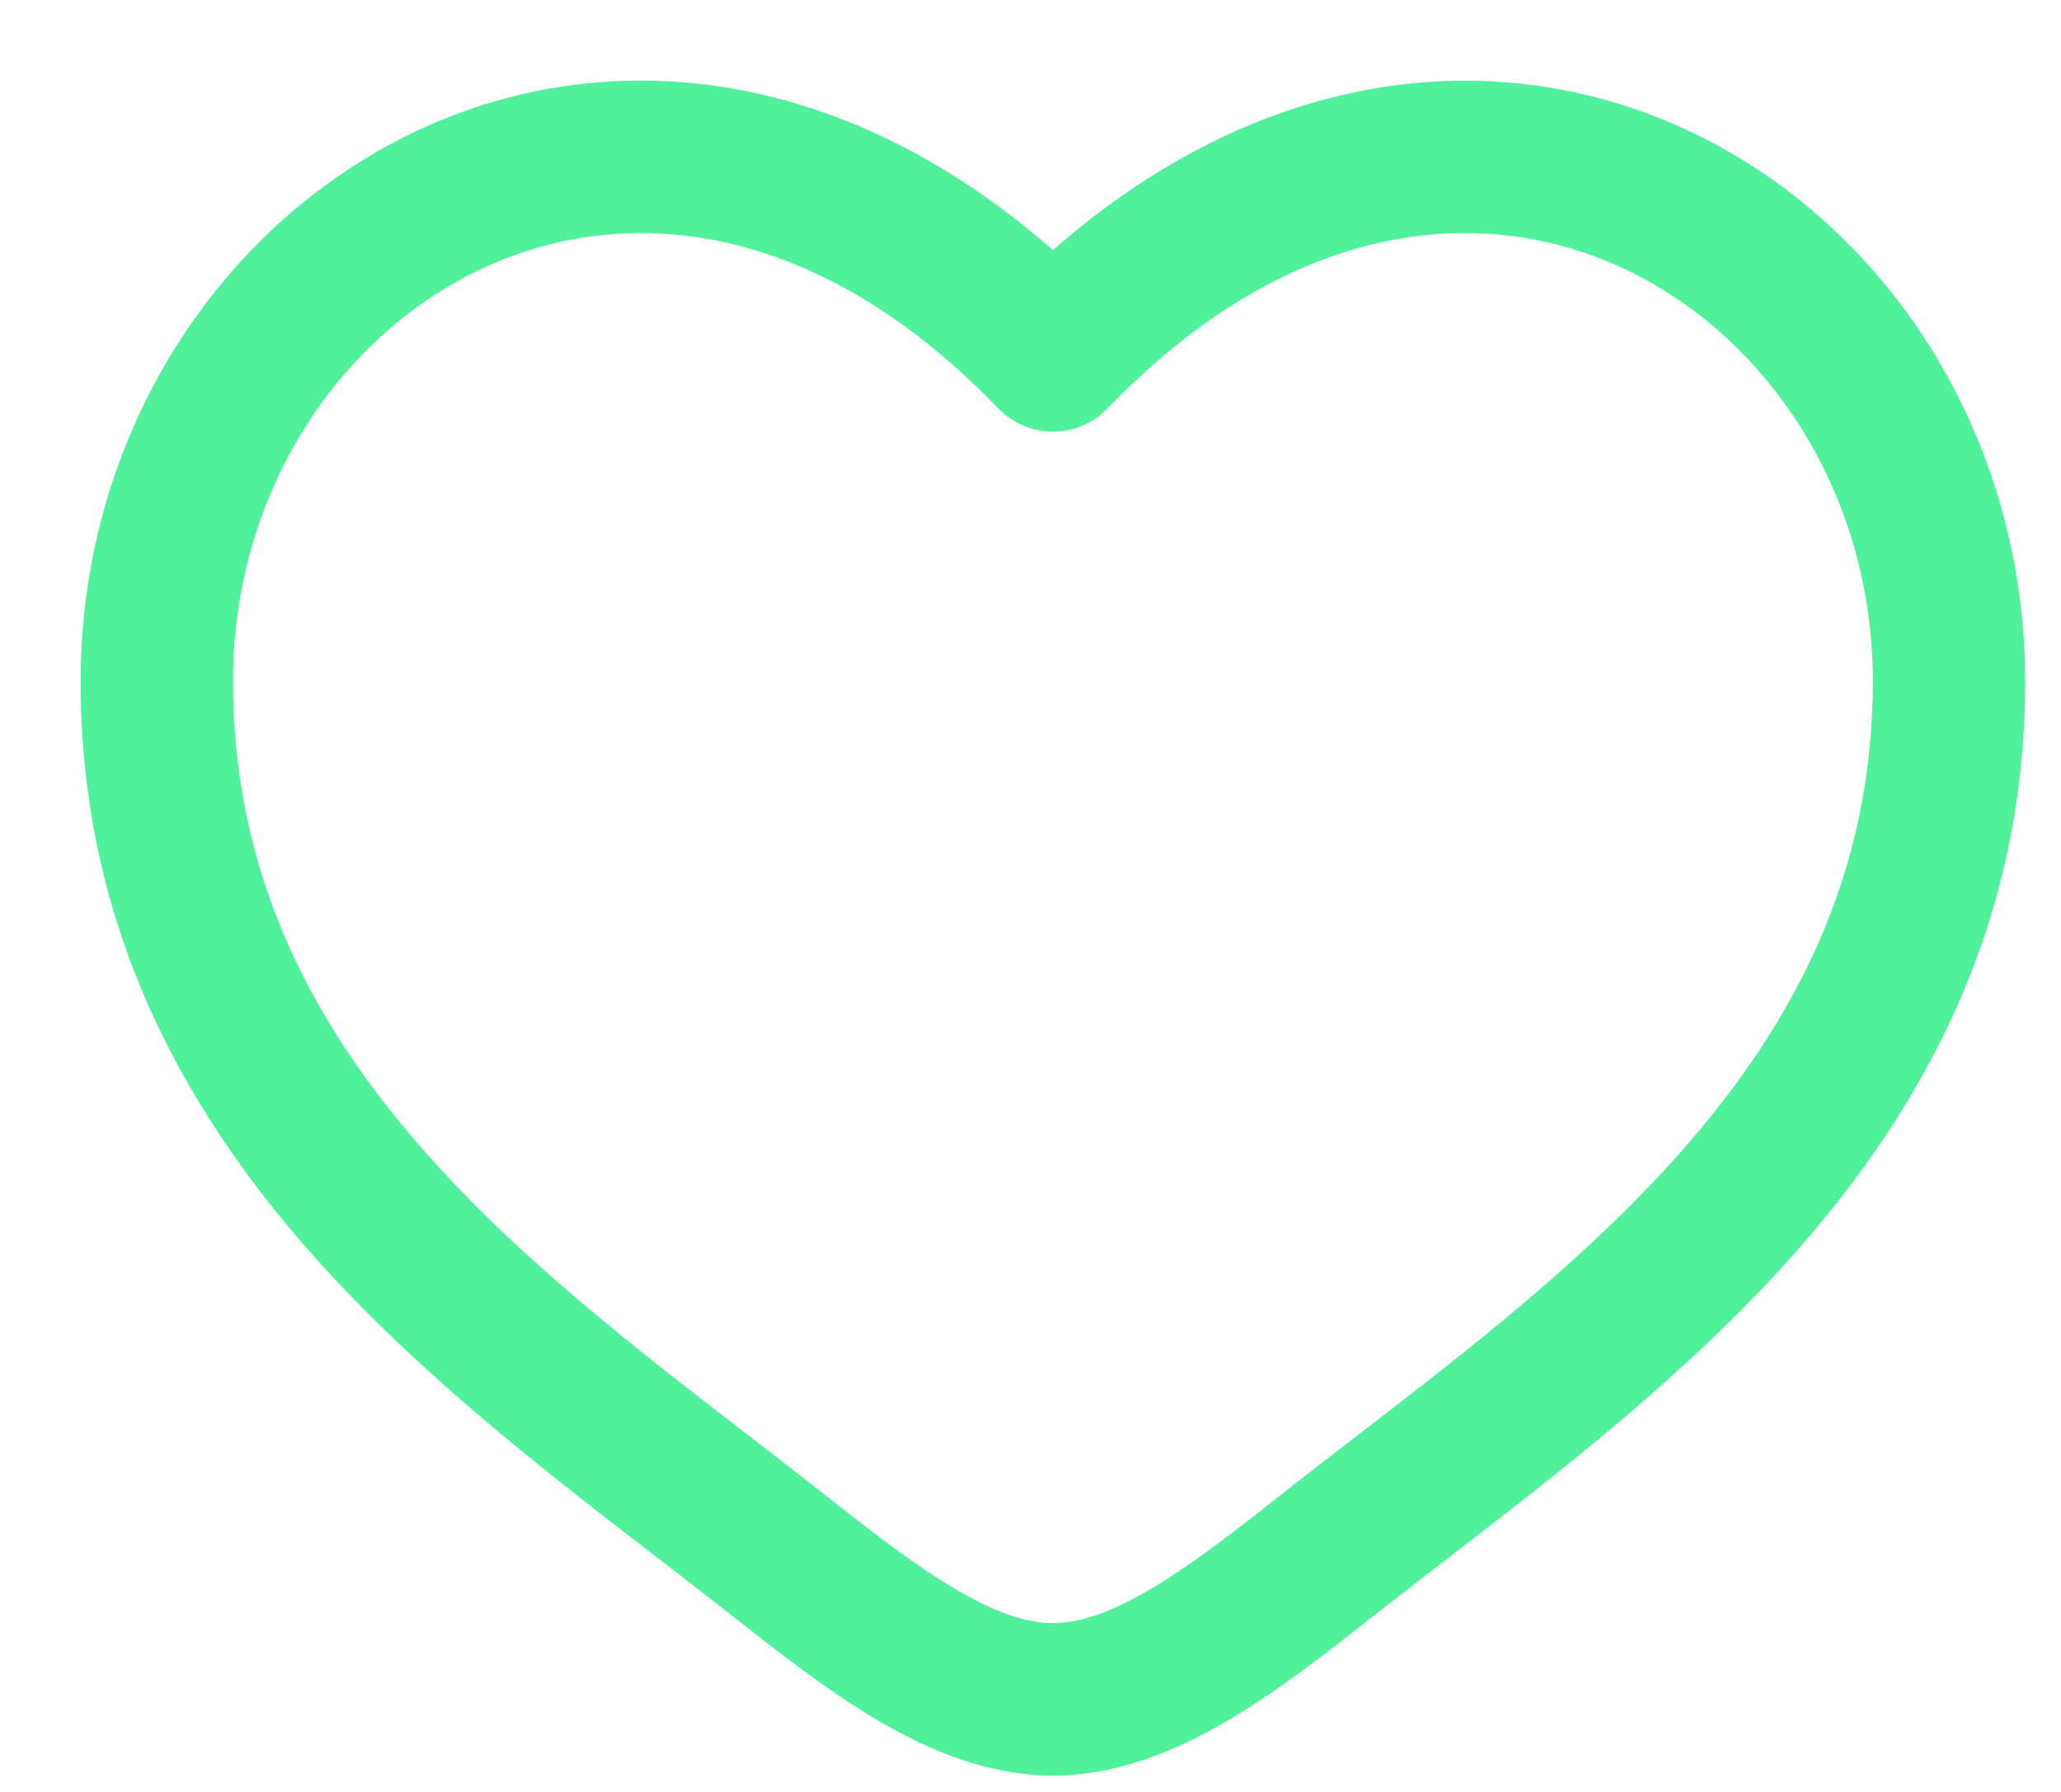<?xml version="1.0" encoding="UTF-8"?> <svg xmlns="http://www.w3.org/2000/svg" width="23" height="20" viewBox="0 0 23 20" fill="none"> <path fill-rule="evenodd" clip-rule="evenodd" d="M5.374 2.89C3.715 3.648 2.5 5.452 2.5 7.603C2.5 9.8 3.4 11.494 4.688 12.946C5.751 14.142 7.037 15.134 8.291 16.1C8.589 16.33 8.885 16.559 9.176 16.788C9.702 17.203 10.171 17.566 10.624 17.831C11.076 18.095 11.44 18.216 11.75 18.216C12.06 18.216 12.424 18.096 12.876 17.831C13.329 17.566 13.798 17.203 14.324 16.788C14.614 16.558 14.911 16.33 15.209 16.1C16.463 15.134 17.749 14.142 18.812 12.946C20.101 11.494 21 9.8 21 7.603C21 5.453 19.785 3.648 18.126 2.89C16.514 2.153 14.348 2.348 12.29 4.487C12.22 4.56 12.136 4.618 12.043 4.657C11.951 4.697 11.851 4.717 11.75 4.717C11.649 4.717 11.549 4.697 11.457 4.657C11.364 4.618 11.28 4.56 11.21 4.487C9.152 2.348 6.986 2.153 5.374 2.89ZM11.75 2.926C9.438 0.856 6.849 0.566 4.75 1.525C2.536 2.54 1 4.892 1 7.604C1 10.269 2.11 12.303 3.567 13.943C4.733 15.256 6.16 16.355 7.421 17.325C7.707 17.545 7.984 17.759 8.247 17.967C8.76 18.371 9.31 18.801 9.867 19.127C10.424 19.452 11.06 19.717 11.75 19.717C12.44 19.717 13.076 19.452 13.633 19.127C14.191 18.801 14.74 18.371 15.253 17.967C15.527 17.752 15.802 17.538 16.079 17.325C17.339 16.355 18.767 15.255 19.933 13.943C21.39 12.303 22.5 10.269 22.5 7.604C22.5 4.892 20.965 2.54 18.75 1.527C16.651 0.567 14.062 0.857 11.75 2.926Z" fill="#4FF19A" stroke="#4FF19A" stroke-width="0.2"></path> </svg> 